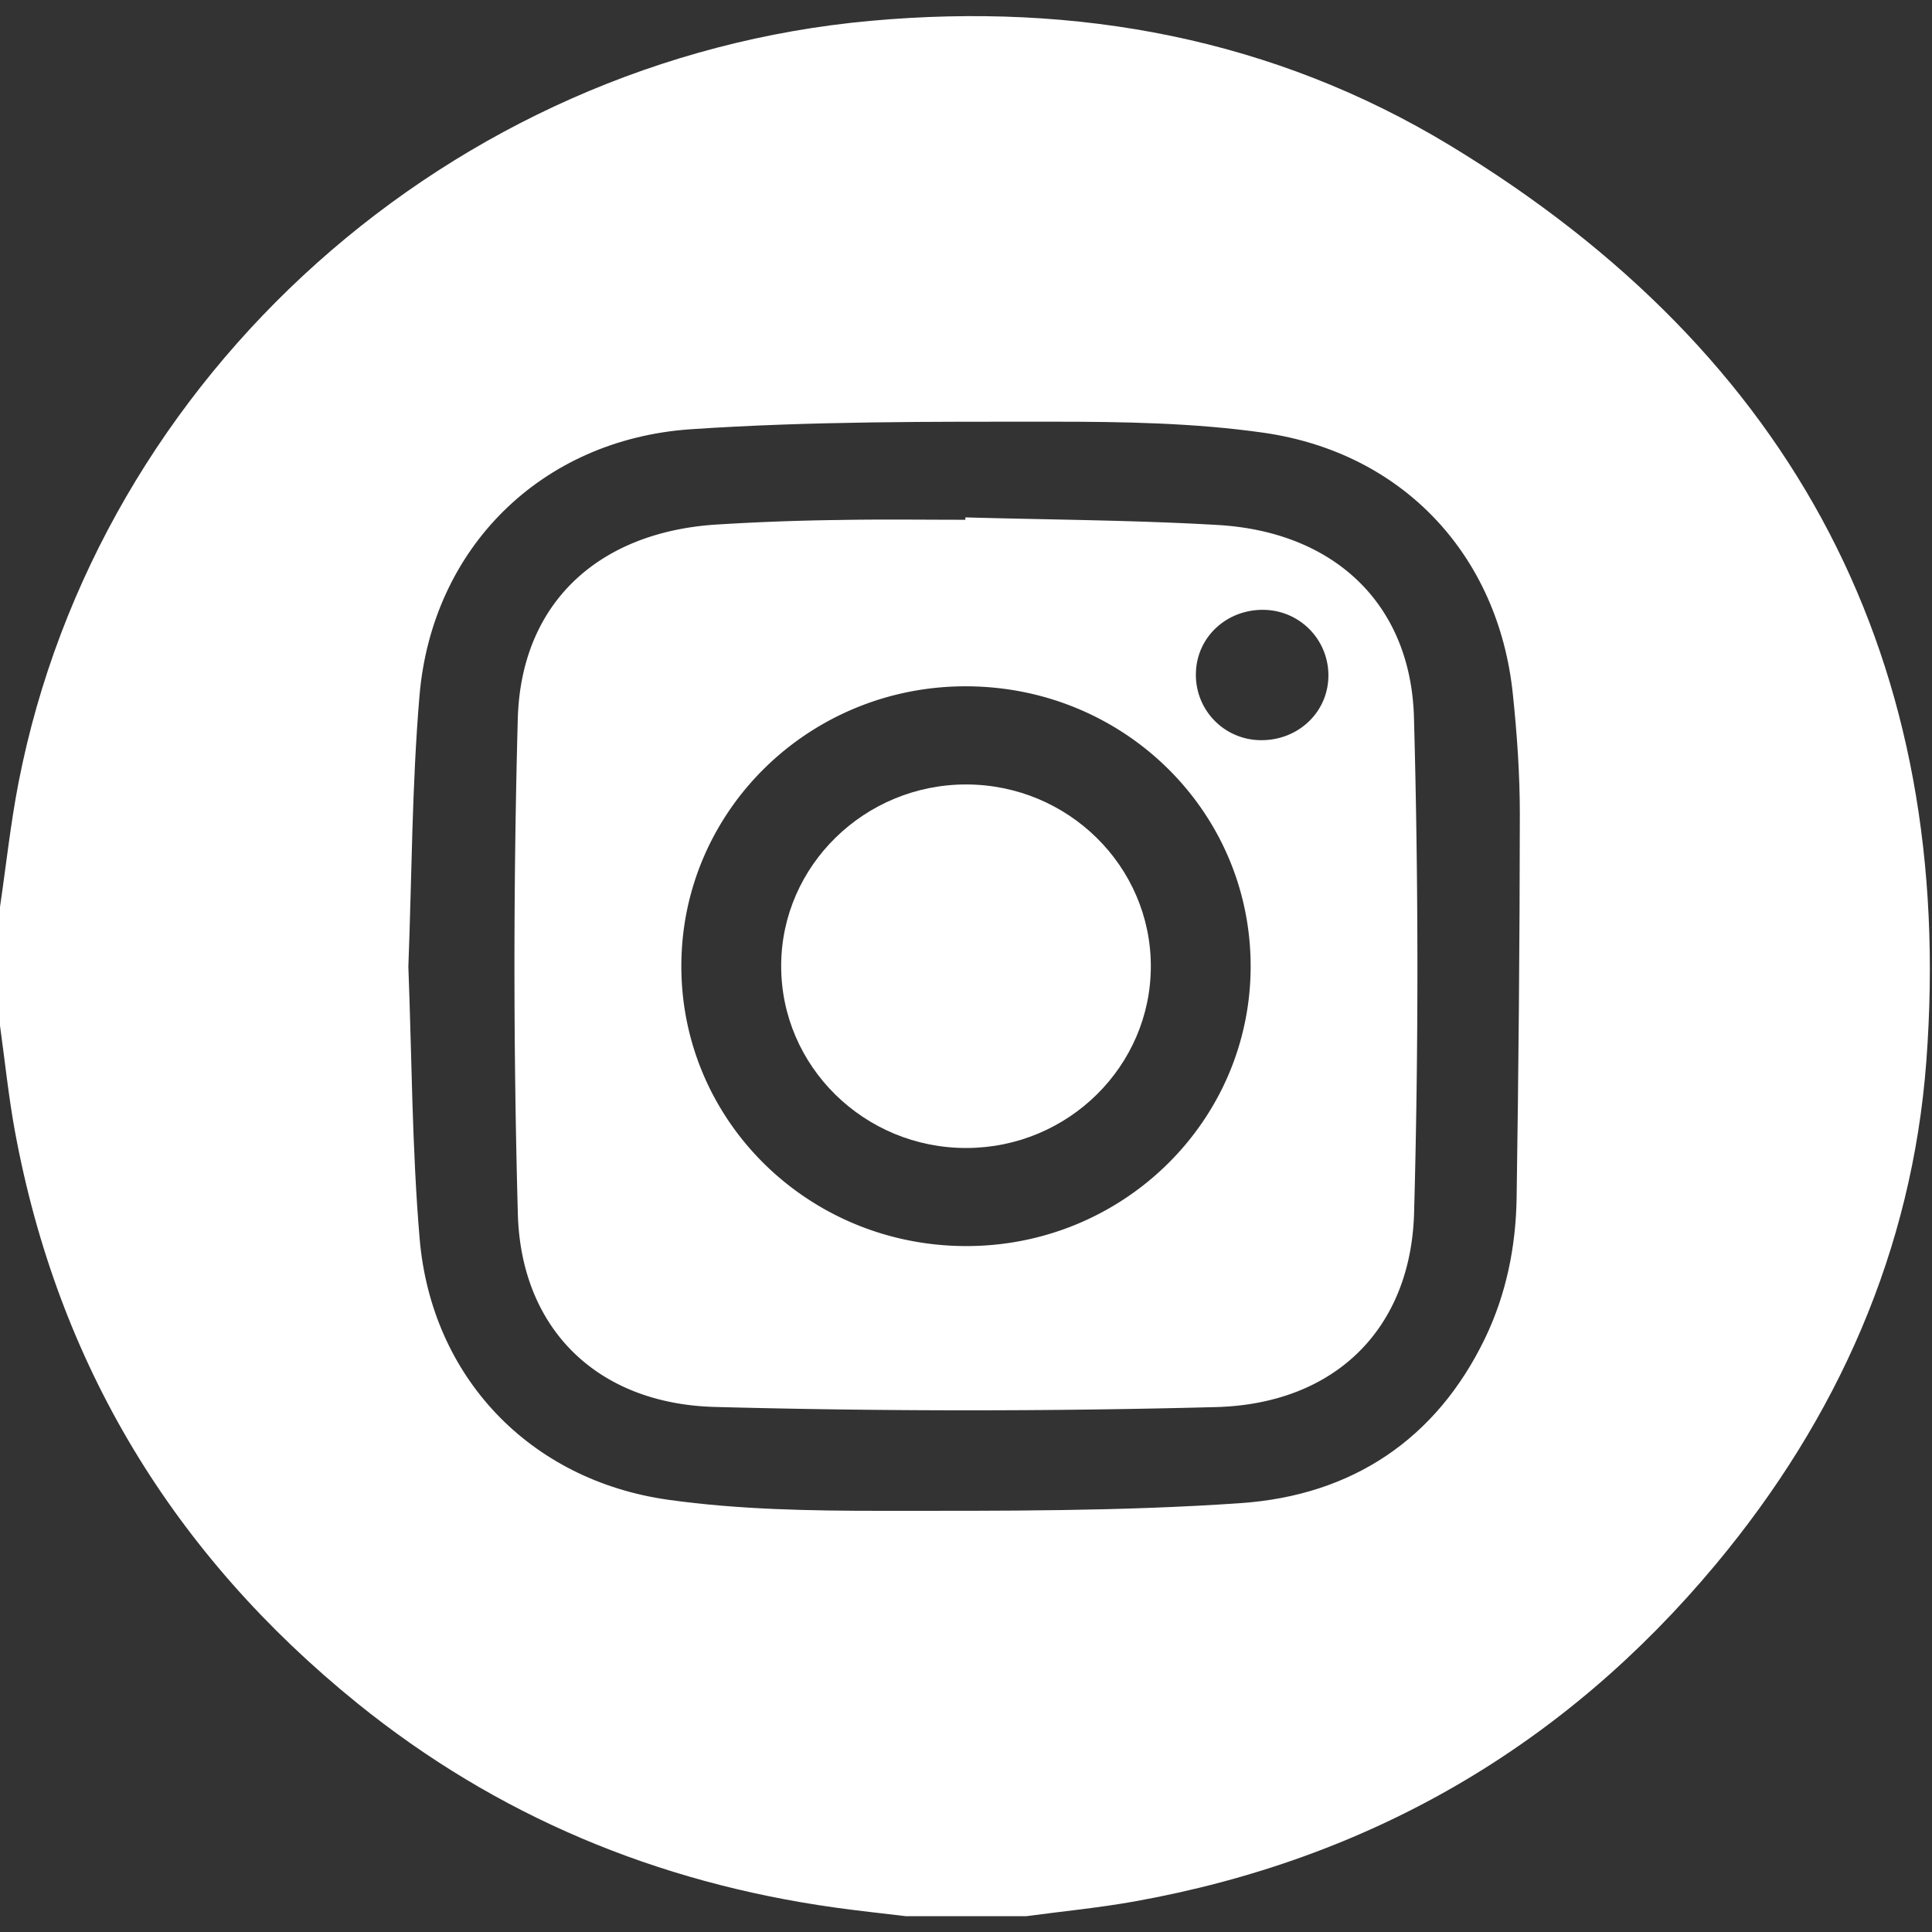<svg width="30" height="30" xmlns="http://www.w3.org/2000/svg"><rect width="100%" height="100%" fill="#333333" stroke="none"/><g fill="#FFF" fill-rule="evenodd"><path d="M6.341 15.012c.054 1.401.056 2.815.175 4.22.182 2.146 1.706 3.755 3.865 4.057 1.086.152 2.198.171 3.299.171 1.863 0 3.732.009 5.59-.12 1.722-.12 3.032-.988 3.79-2.56.33-.686.478-1.423.49-2.176.03-1.987.048-3.975.05-5.962 0-.623-.044-1.248-.109-1.868-.223-2.151-1.704-3.746-3.873-4.055-1.076-.153-2.179-.171-3.27-.171-1.873 0-3.751-.009-5.618.117-2.33.158-4.022 1.849-4.216 4.137-.118 1.394-.119 2.799-.173 4.21M0 15.926v-1.844c.095-.644.164-1.293.288-1.931C1.521 5.815 7.006.911 13.525.323c3.203-.29 6.25.274 8.993 1.937 5.37 3.255 7.858 8.034 7.394 14.22-.22 2.928-1.376 5.54-3.27 7.812-2.354 2.824-5.368 4.578-9.029 5.234-.554.099-1.117.153-1.675.228h-1.875c-.367-.044-.734-.083-1.099-.134-2.767-.387-5.253-1.424-7.413-3.17C2.683 24.13.898 21.172.233 17.573c-.1-.545-.157-1.098-.233-1.648"/><path d="M20.627 10.51a1.016 1.016 0 00-.987-1.04c-.585-.017-1.06.419-1.07.985a1.012 1.012 0 00.985 1.038c.585.017 1.06-.418 1.072-.983M19.42 15c-.002-2.4-1.964-4.334-4.408-4.343-2.448-.01-4.434 1.938-4.432 4.348.001 2.399 1.965 4.334 4.407 4.344 2.448.01 4.435-1.94 4.433-4.349m-4.43-6.966c1.307.037 2.616.042 3.92.118 1.806.105 2.999 1.224 3.046 2.993.07 2.56.072 5.124.002 7.684-.049 1.808-1.231 2.97-3.073 3.02-2.593.068-5.191.067-7.784-.002-1.825-.048-3.012-1.211-3.06-3-.07-2.56-.07-5.124-.001-7.683.049-1.79 1.237-2.89 3.057-3.017a38.211 38.211 0 011.96-.073c.644-.012 1.288-.003 1.933-.003v-.037"/><path d="M17.87 15.002c.001 1.553-1.283 2.82-2.86 2.824-1.59.005-2.886-1.27-2.88-2.835.005-1.55 1.297-2.812 2.875-2.81 1.58.003 2.864 1.268 2.865 2.821"/></g></svg>